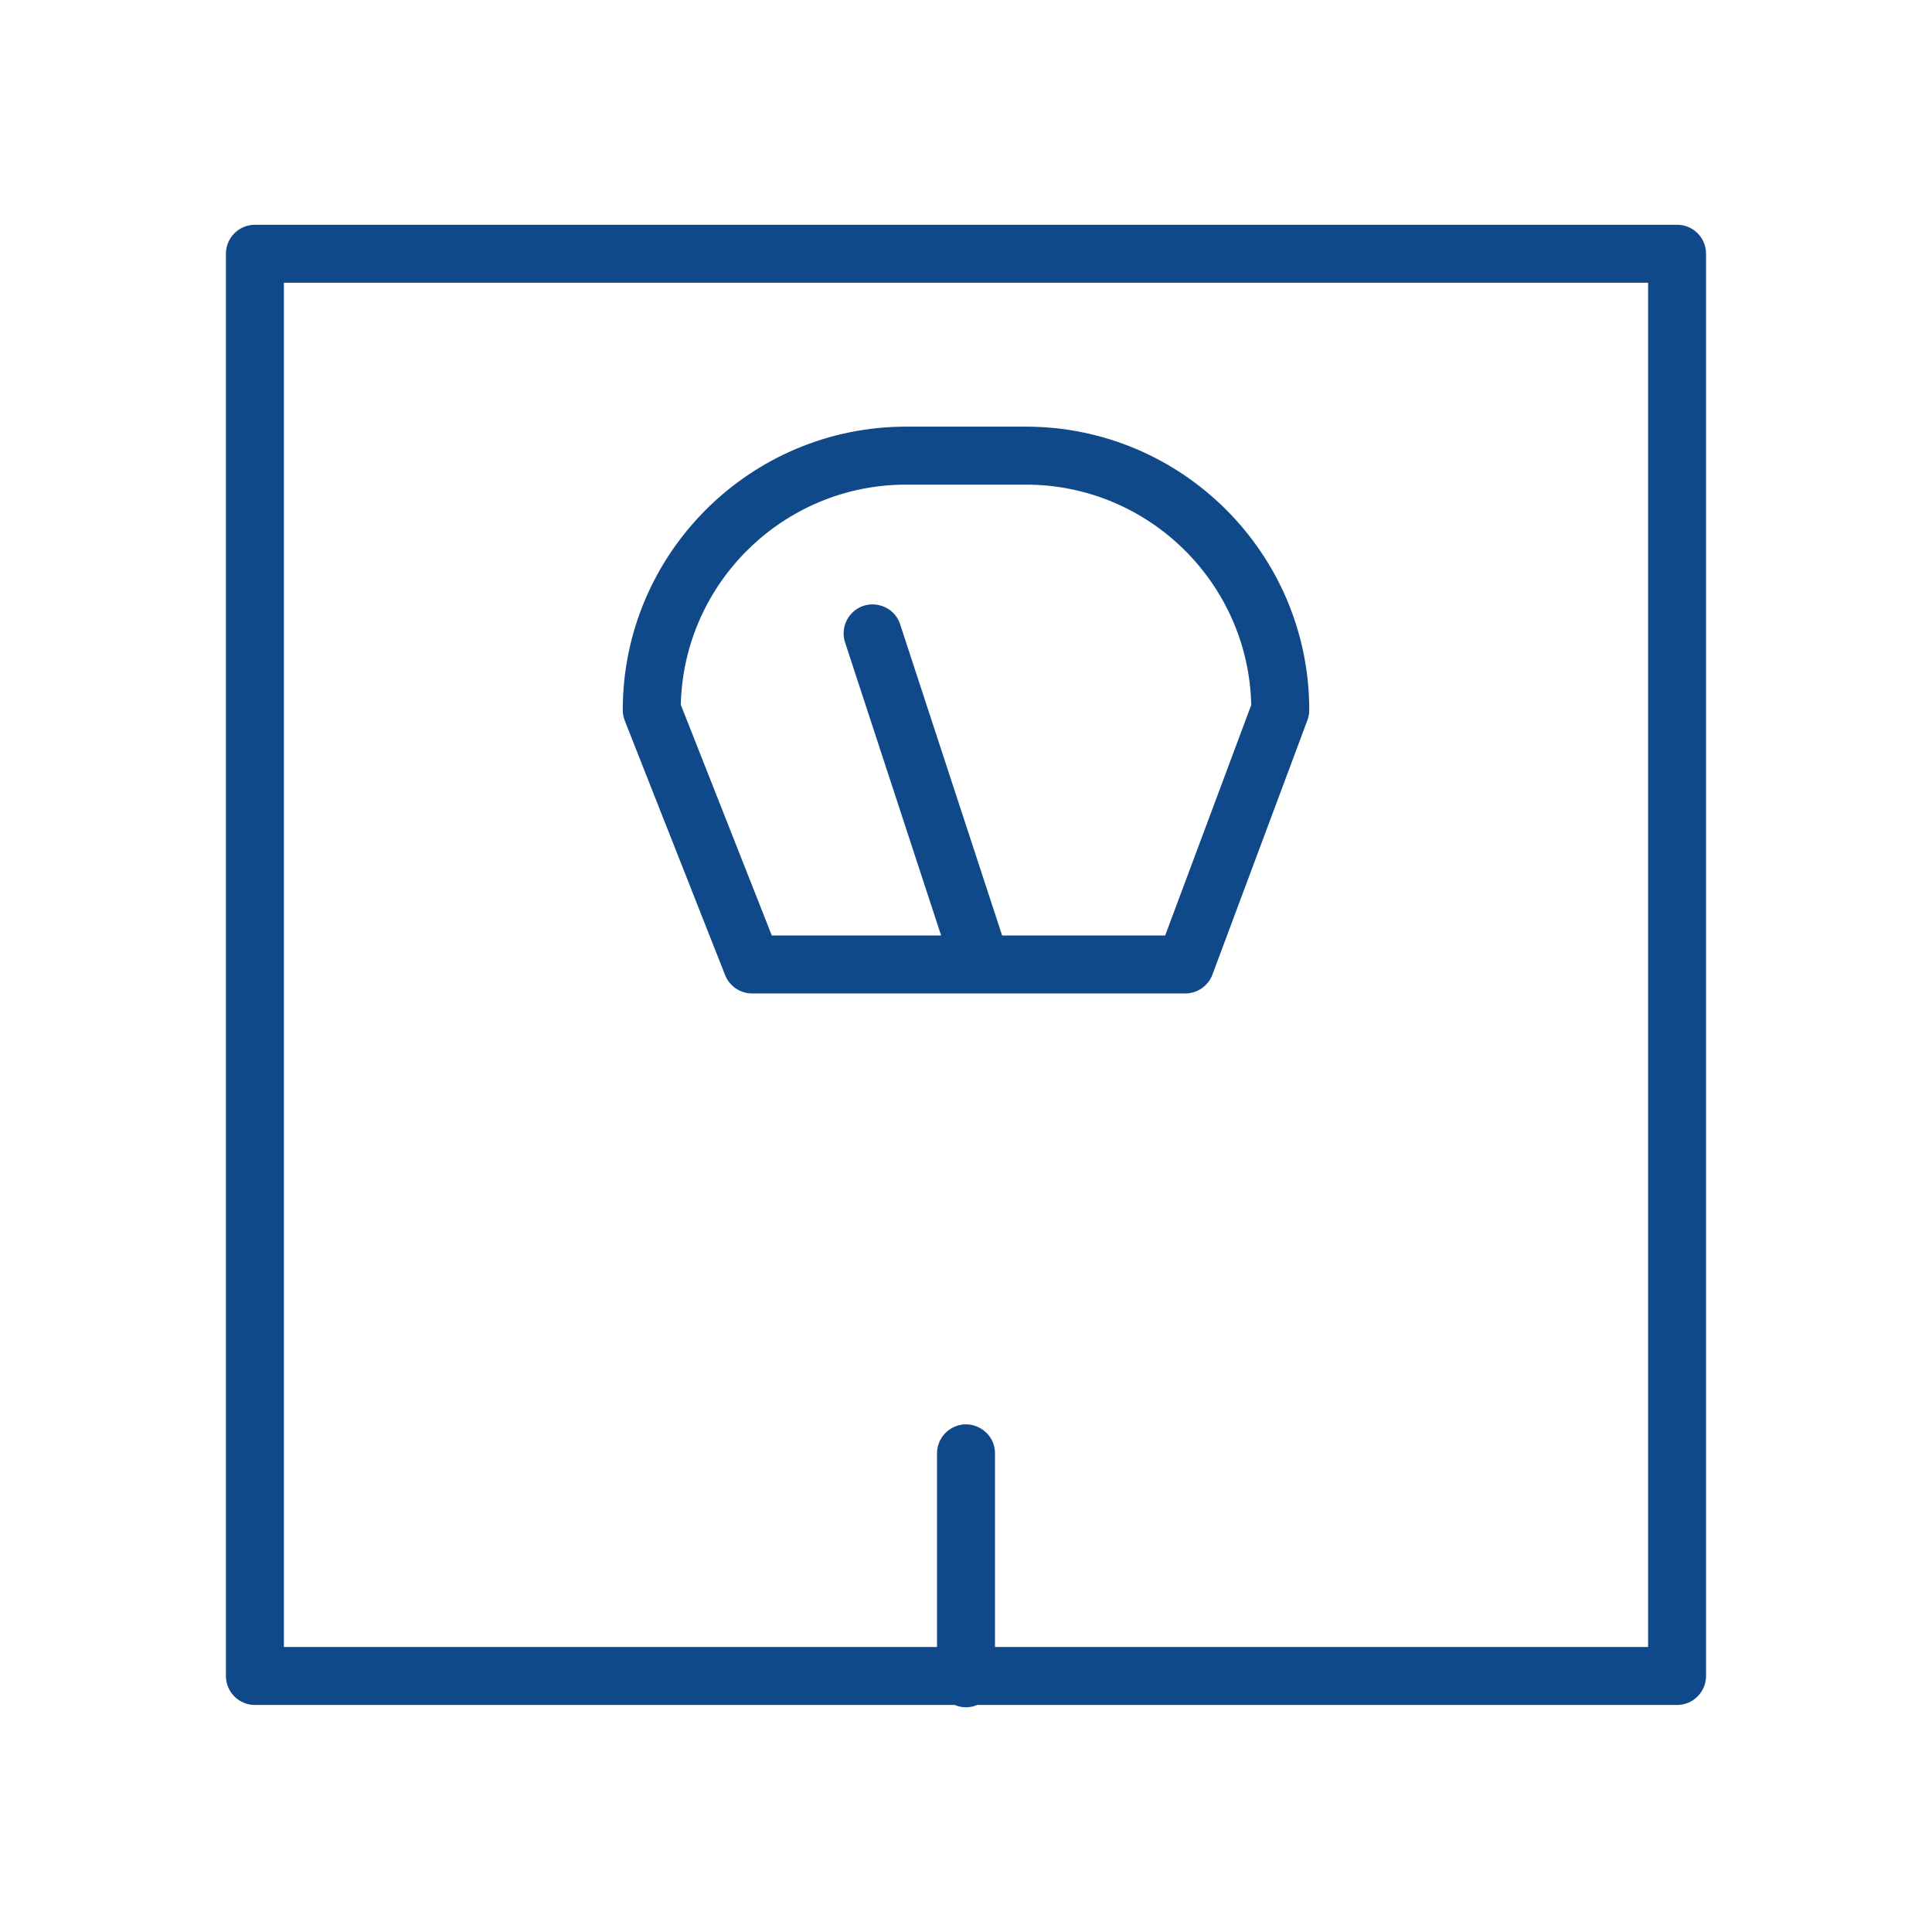 <?xml version="1.0" encoding="UTF-8"?> <svg xmlns="http://www.w3.org/2000/svg" viewBox="0 0 100.00 100.00" data-guides="{&quot;vertical&quot;:[],&quot;horizontal&quot;:[]}"><path fill="#0f4989" stroke="none" fill-opacity="1" stroke-width="1" stroke-opacity="1" color="rgb(51, 51, 51)" fill-rule="evenodd" id="tSvg9c6ca9f752" title="Path 1" d="M86.806 11.634C62.269 11.634 37.731 11.634 13.194 11.634C12.366 11.634 11.694 12.306 11.694 13.134C11.694 37.672 11.694 62.211 11.694 86.749C11.694 87.577 12.366 88.249 13.194 88.249C25.268 88.249 37.342 88.249 49.416 88.249C49.789 88.407 50.211 88.407 50.584 88.249C62.658 88.249 74.731 88.249 86.805 88.249C87.633 88.249 88.305 87.577 88.305 86.749C88.305 62.211 88.305 37.672 88.305 13.134C88.306 12.306 87.635 11.633 86.806 11.634ZM85.306 85.249C74.037 85.249 62.769 85.249 51.5 85.249C51.5 81.908 51.5 78.568 51.5 75.227C51.5 74.072 50.25 73.351 49.25 73.928C48.786 74.196 48.5 74.691 48.5 75.227C48.5 78.567 48.5 81.908 48.5 85.248C37.231 85.248 25.963 85.248 14.694 85.248C14.694 61.71 14.694 38.172 14.694 14.634C38.231 14.634 61.769 14.634 85.306 14.634C85.306 38.172 85.306 61.711 85.306 85.249Z"></path><path fill="#0f4989" stroke="none" fill-opacity="1" stroke-width="1" stroke-opacity="1" color="rgb(51, 51, 51)" fill-rule="evenodd" id="tSvg9777448f17" title="Path 2" d="M37.532 50.471C37.758 51.044 38.312 51.421 38.928 51.421C46.402 51.421 53.876 51.421 61.35 51.421C61.976 51.421 62.536 51.032 62.755 50.445C64.394 46.055 66.033 41.666 67.672 37.276C67.734 37.108 67.767 36.93 67.767 36.751C67.767 28.663 61.187 22.083 53.099 22.083C51.033 22.083 48.968 22.083 46.902 22.083C38.814 22.083 32.234 28.663 32.234 36.751C32.234 36.939 32.27 37.126 32.338 37.301C34.069 41.691 35.801 46.081 37.532 50.471ZM46.902 25.084C48.968 25.084 51.033 25.084 53.099 25.084C59.445 25.084 64.623 30.176 64.764 36.489C63.279 40.466 61.794 44.444 60.309 48.421C57.496 48.421 54.683 48.421 51.87 48.421C50.111 43.053 48.351 37.685 46.592 32.317C46.232 31.22 44.819 30.923 44.049 31.784C43.691 32.183 43.574 32.743 43.741 33.252C45.398 38.309 47.055 43.365 48.712 48.422C45.791 48.422 42.87 48.422 39.949 48.422C38.379 44.44 36.808 40.458 35.238 36.476C35.385 30.169 40.561 25.084 46.902 25.084Z"></path><defs></defs></svg> 
